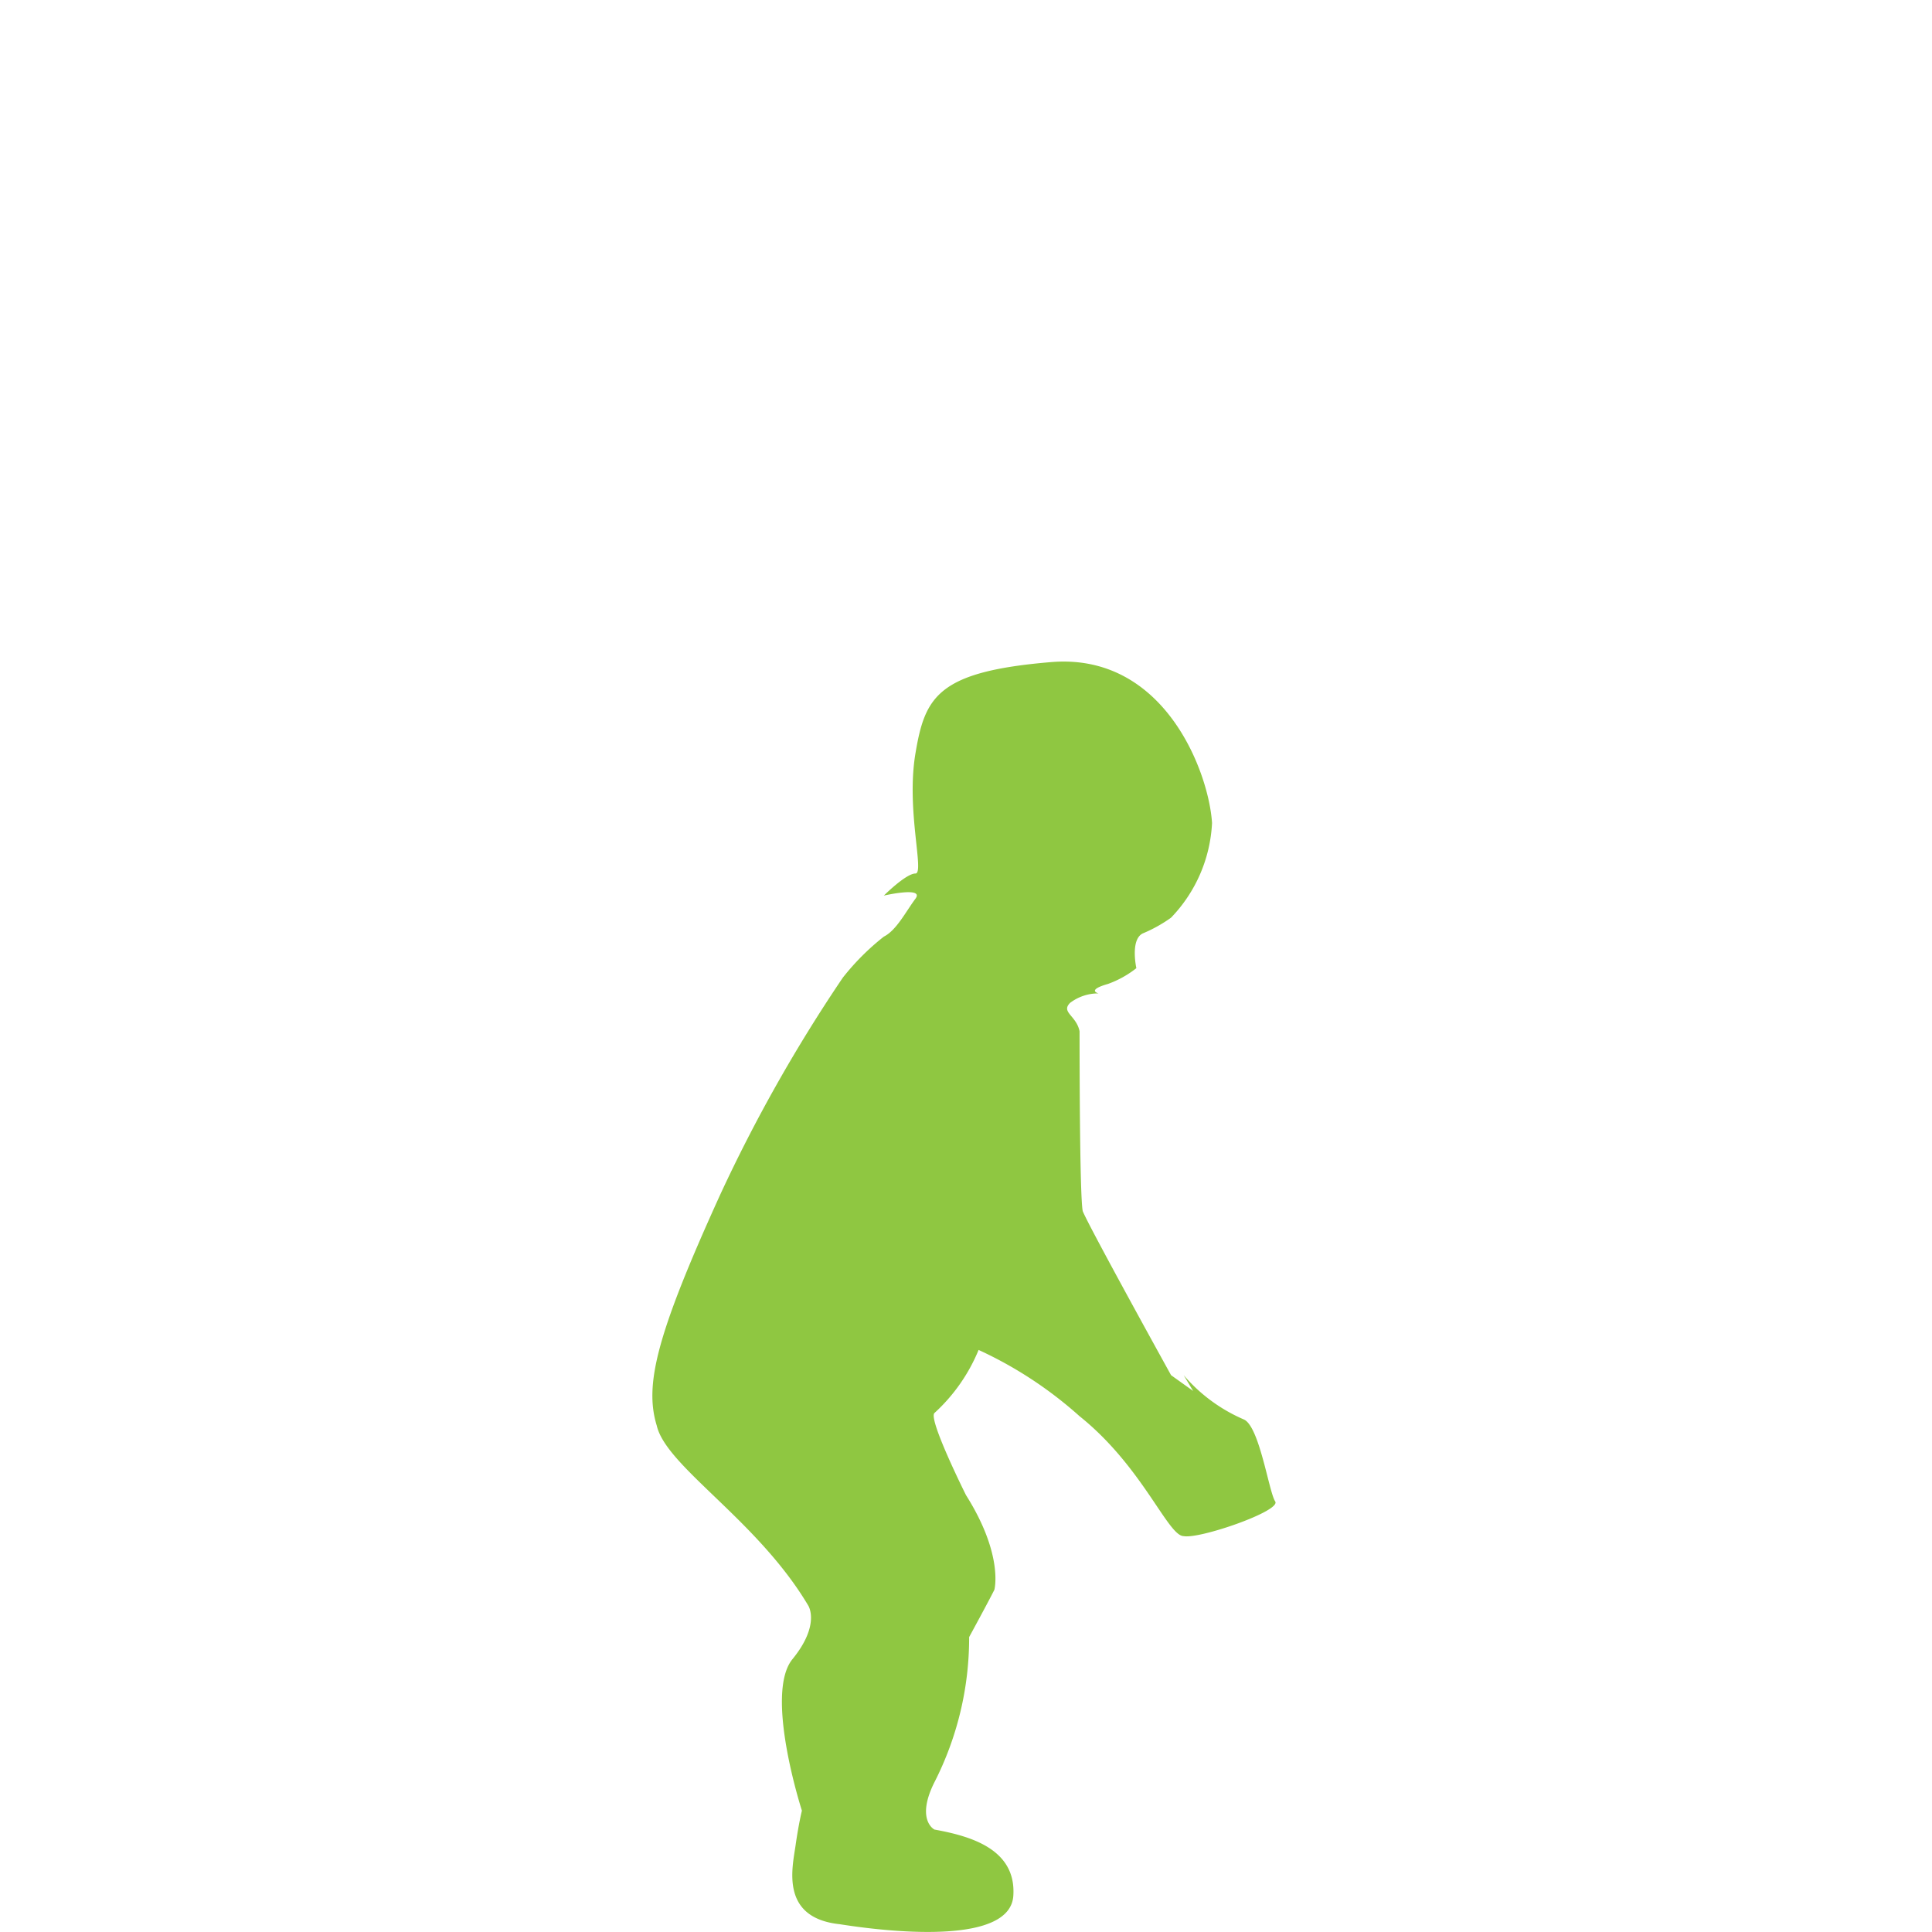 <svg xmlns="http://www.w3.org/2000/svg" width="77" height="77" viewBox="0 0 77 77">
  <g id="Group_288" data-name="Group 288" transform="translate(-347 -1202)">
    <path id="Path_1104" data-name="Path 1104" d="M223.3,351.219a5.706,5.706,0,0,0,1.132-.629,5.849,5.849,0,0,0,1.635-3.773c-.126-2.012-1.886-6.791-6.414-6.414s-5.03,1.383-5.408,3.647.377,4.779,0,4.779-1.258.88-1.258.88,1.635-.377,1.258.126-.755,1.258-1.258,1.509a9.753,9.753,0,0,0-1.635,1.635,61.736,61.736,0,0,0-4.9,8.677c-2.515,5.533-3.018,7.545-2.515,9.18.377,1.635,4.024,3.773,6.036,7.168,0,0,.5.755-.629,2.138s.377,6.036.377,6.036-.126.5-.252,1.383-.629,2.892,1.761,3.144c2.389.377,6.791.755,6.917-1.132s-1.761-2.389-3.144-2.641c0,0-.755-.377,0-1.886a12.666,12.666,0,0,0,1.383-5.785s.755-1.383,1.006-1.886c0,0,.377-1.383-1.132-3.773,0,0-1.509-3.018-1.258-3.27a7.01,7.01,0,0,0,1.761-2.515,16.055,16.055,0,0,1,4.024,2.641c2.515,2.012,3.521,4.779,4.15,4.779.629.126,3.9-1.006,3.647-1.383s-.629-3.018-1.258-3.27a6.568,6.568,0,0,1-2.389-1.761l.377.629-.88-.629s-3.27-5.911-3.521-6.539c-.126-.629-.126-6.539-.126-7.168-.126-.629-.755-.755-.377-1.132a1.863,1.863,0,0,1,1.132-.377s-.5-.126.377-.377a4.013,4.013,0,0,0,1.132-.629s-.252-1.132.252-1.383" transform="translate(169.239 887.985)" fill="#8fc741"/>
    <rect id="Rectangle_134" data-name="Rectangle 134" width="77" height="77" transform="translate(347 1202)" fill="none"/>
  </g>
</svg>
